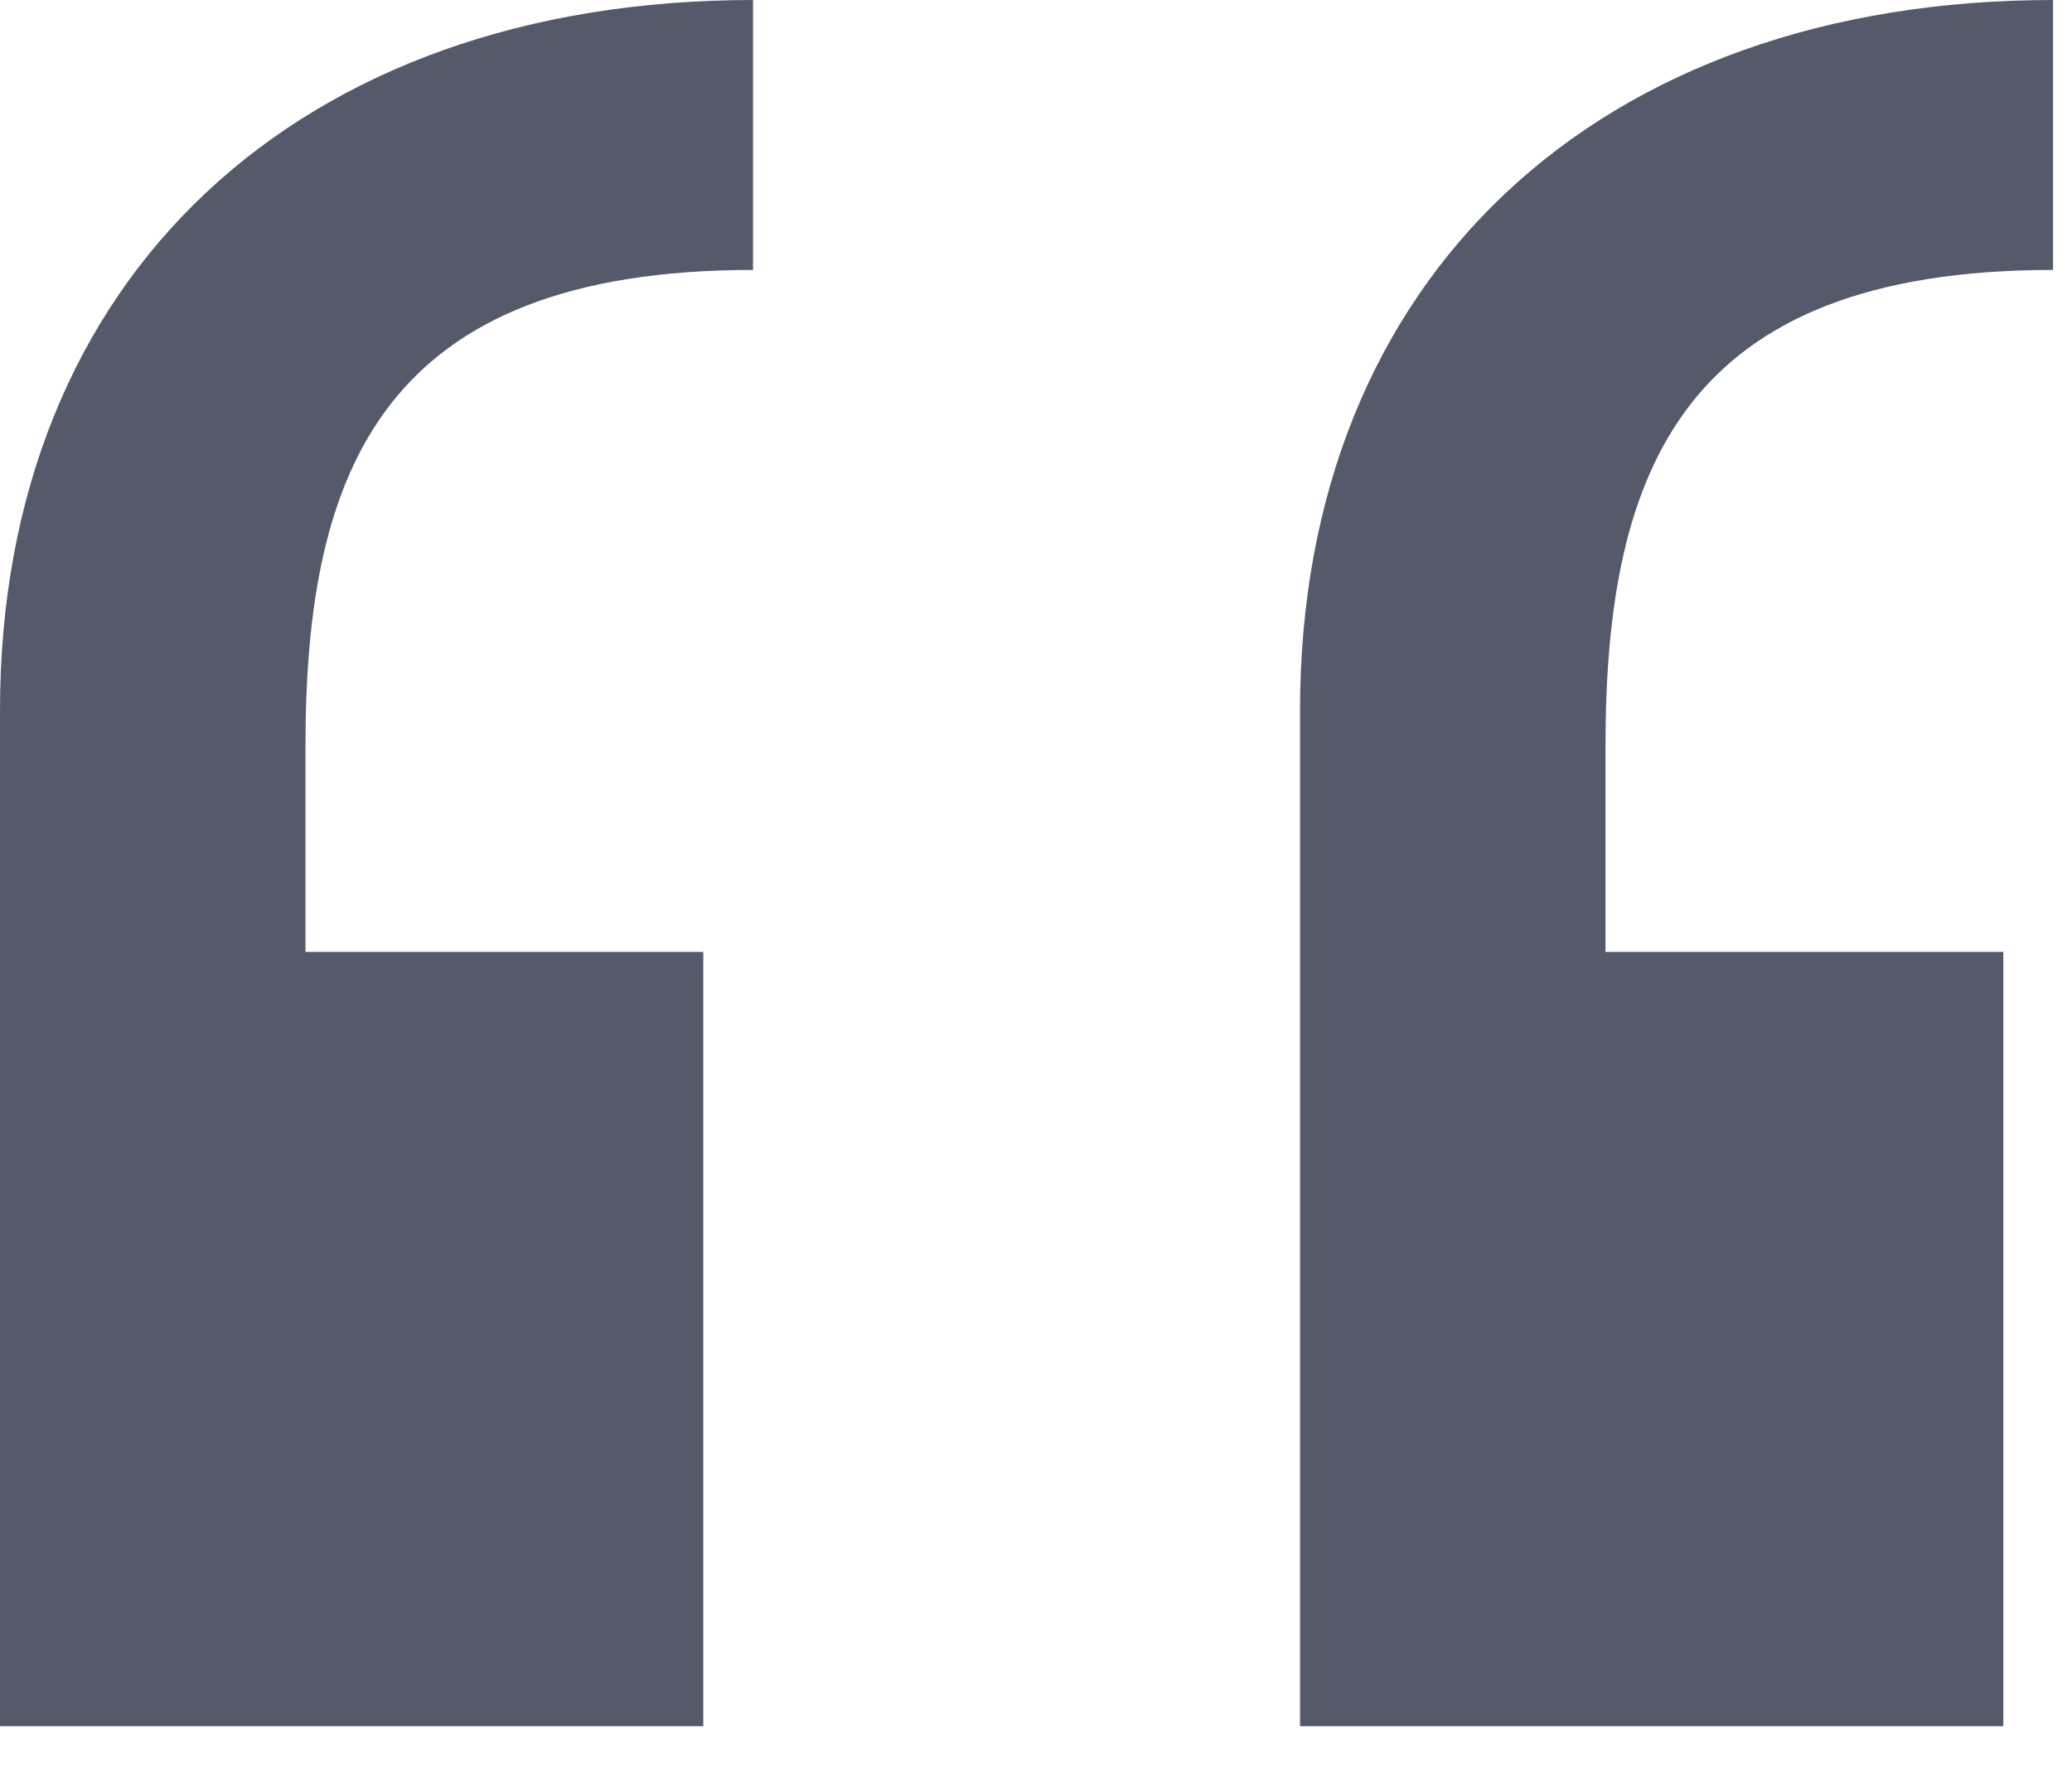 <svg width="100%" height="100%" viewBox="0 0 35 30" version="1.1" xmlns="http://www.w3.org/2000/svg" xml:space="preserve" fill-rule="evenodd" clip-rule="evenodd" stroke-linejoin="round" stroke-miterlimit="2"><path d="M12.72 0v4.56c-6.24 0-7.56 3.36-7.56 8.04v3.48h6.72v13.08H0V12C0 4.68 5.04 0 12.72 0zm21.96 0v4.56c-6.24 0-7.56 3.36-7.56 8.04v3.48h6.72v13.08H21.96V12c0-7.32 5.04-12 12.72-12z" fill="#555a6b" fill-rule="nonzero"/></svg>